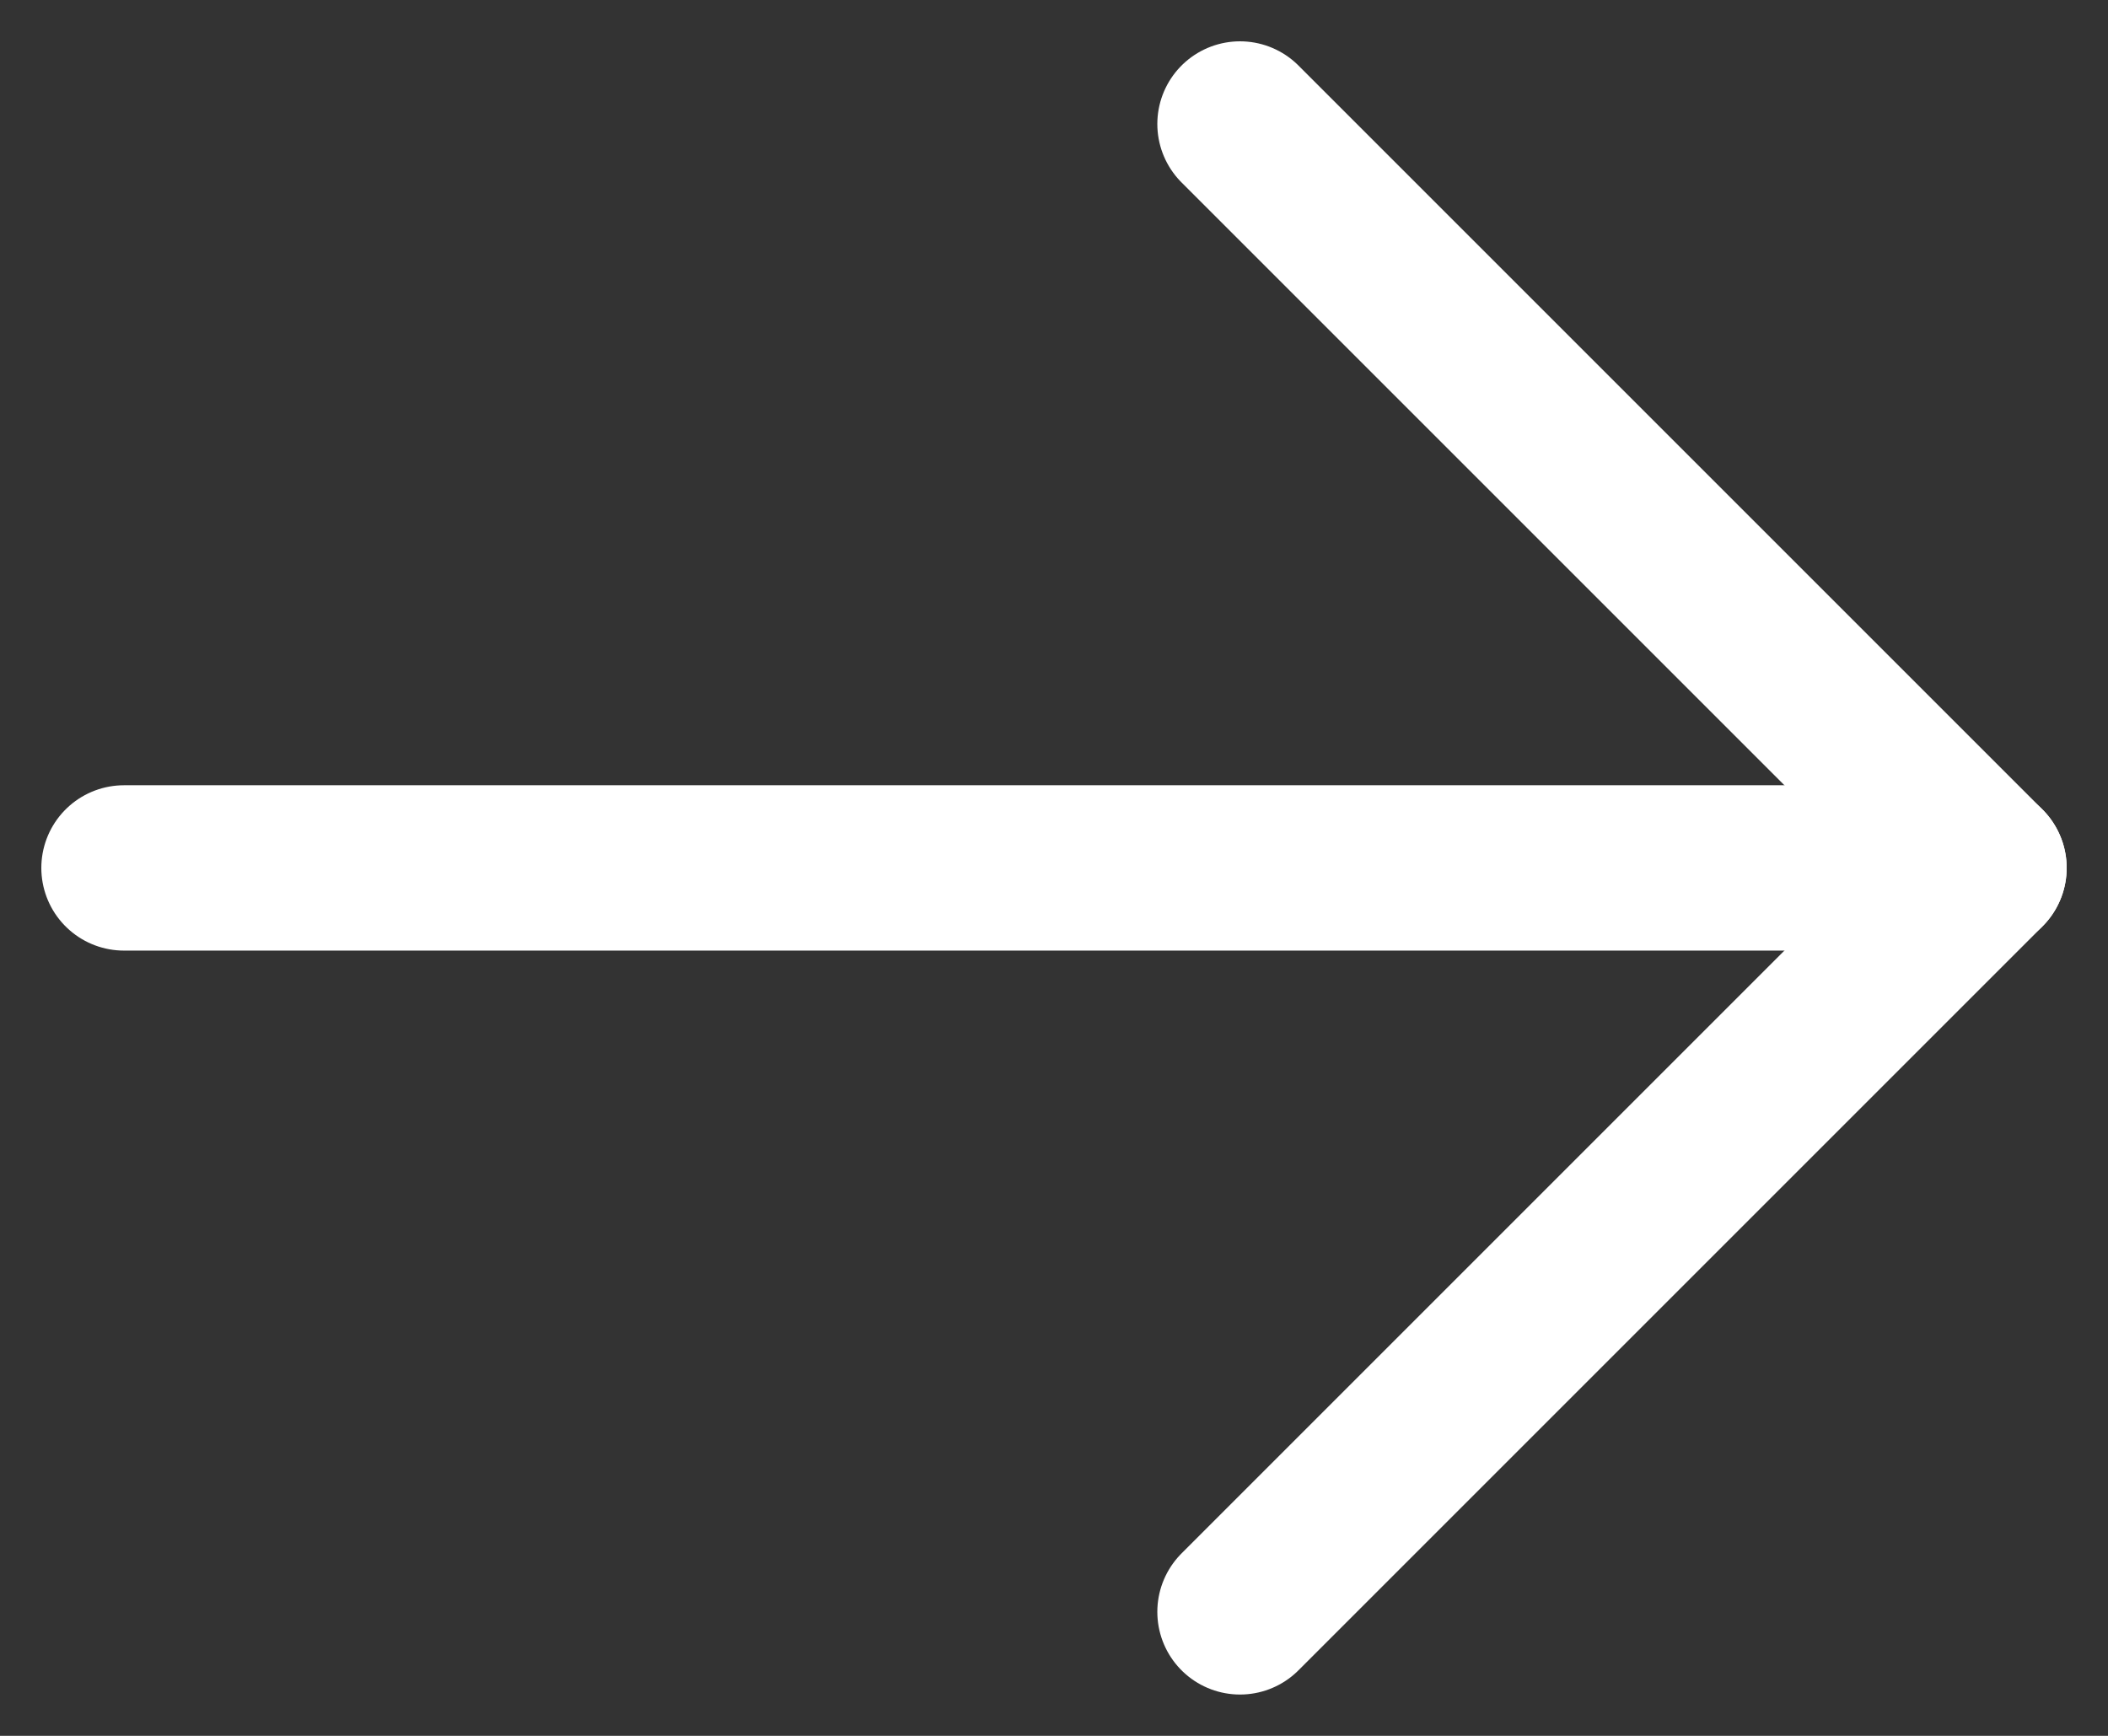 <svg width="34" height="28" viewBox="0 0 34 28" fill="none" xmlns="http://www.w3.org/2000/svg">
  <rect x="0" y="0" width="34" height="28" fill="#333333" stroke="none"/>
  <path d="M2 14H32" stroke="white" stroke-width="2.667" stroke-linecap="round" stroke-linejoin="round"/>
  <path d="M20 2L32 14L20 26" stroke="white" stroke-width="2.667" stroke-linecap="round" stroke-linejoin="round"/>
</svg>